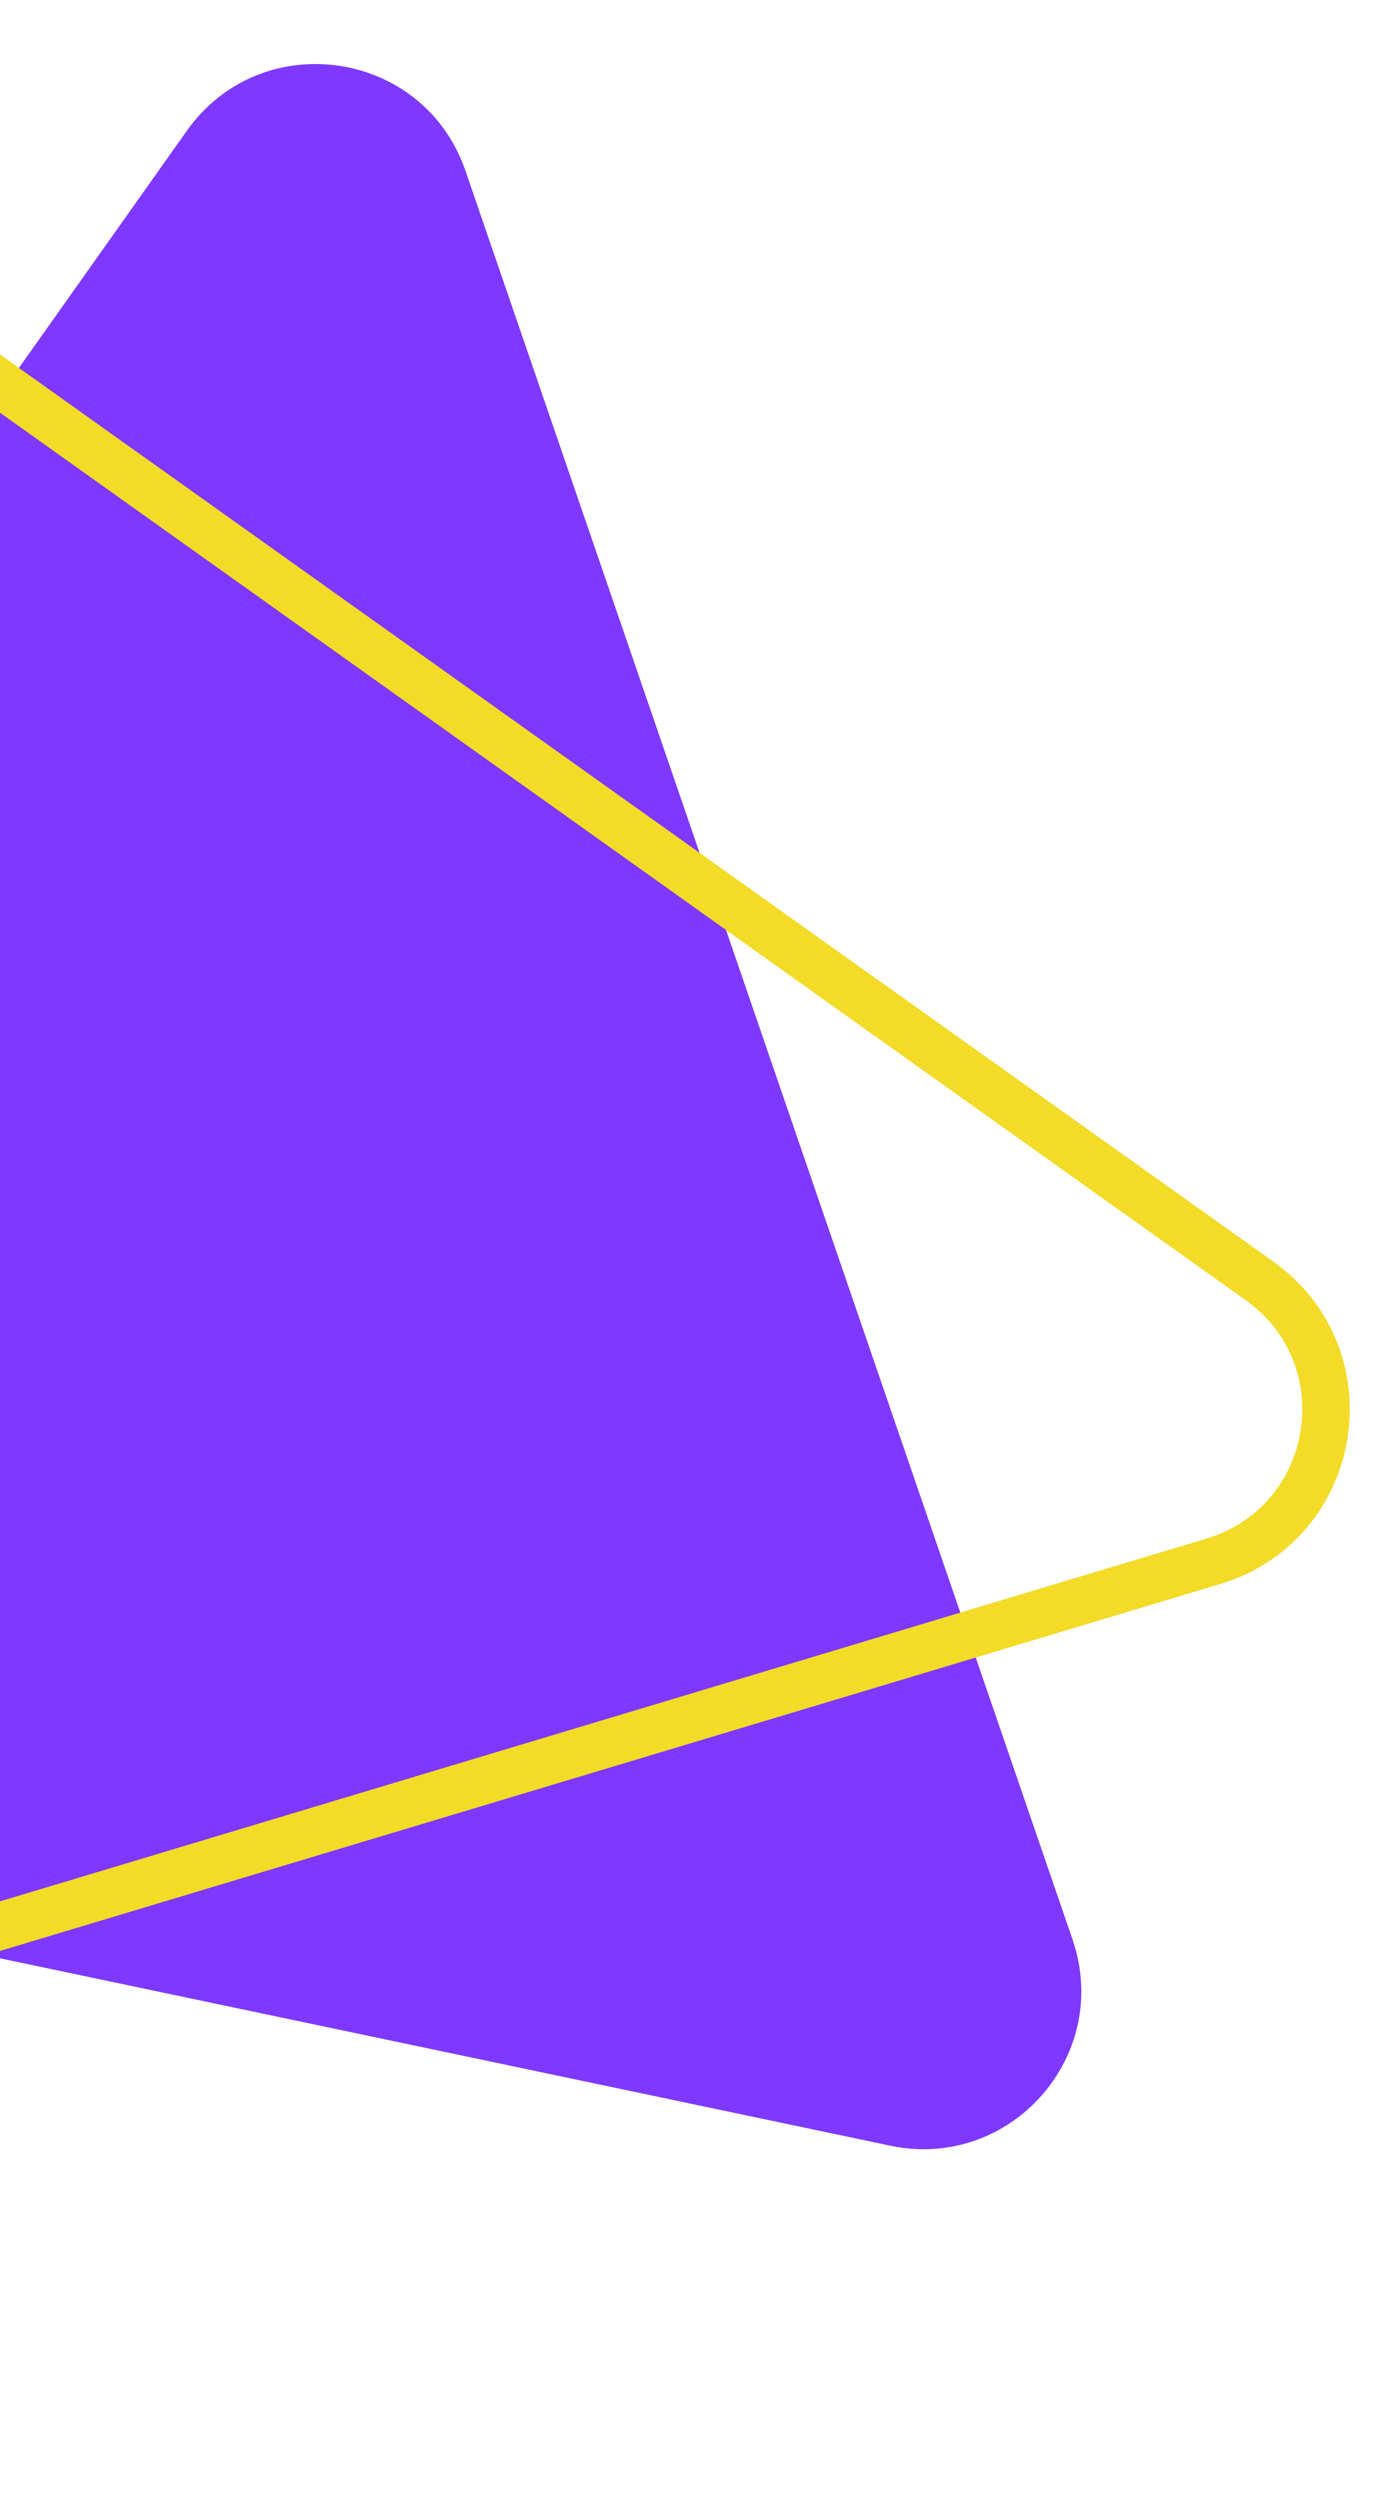 <svg width="88" height="158" viewBox="0 0 88 158" fill="none" xmlns="http://www.w3.org/2000/svg">
<path d="M-46.02 114.09L56.287 135.62C63.883 137.219 70.325 129.93 67.804 122.588L29.429 10.803C26.783 3.094 16.521 1.619 11.81 8.269L-52.12 98.524C-56.28 104.397 -53.062 112.608 -46.02 114.09Z" fill="#7E38FF"/>
<path d="M-47.379 6.859L-82.916 130.578C-85.101 138.184 -78.004 145.193 -70.426 142.915L76.704 98.683C84.668 96.288 86.4 85.785 79.626 80.961L-31.966 1.475C-37.586 -2.528 -45.475 0.228 -47.379 6.859Z" stroke="#F3DB27" stroke-width="3"/>
</svg>
